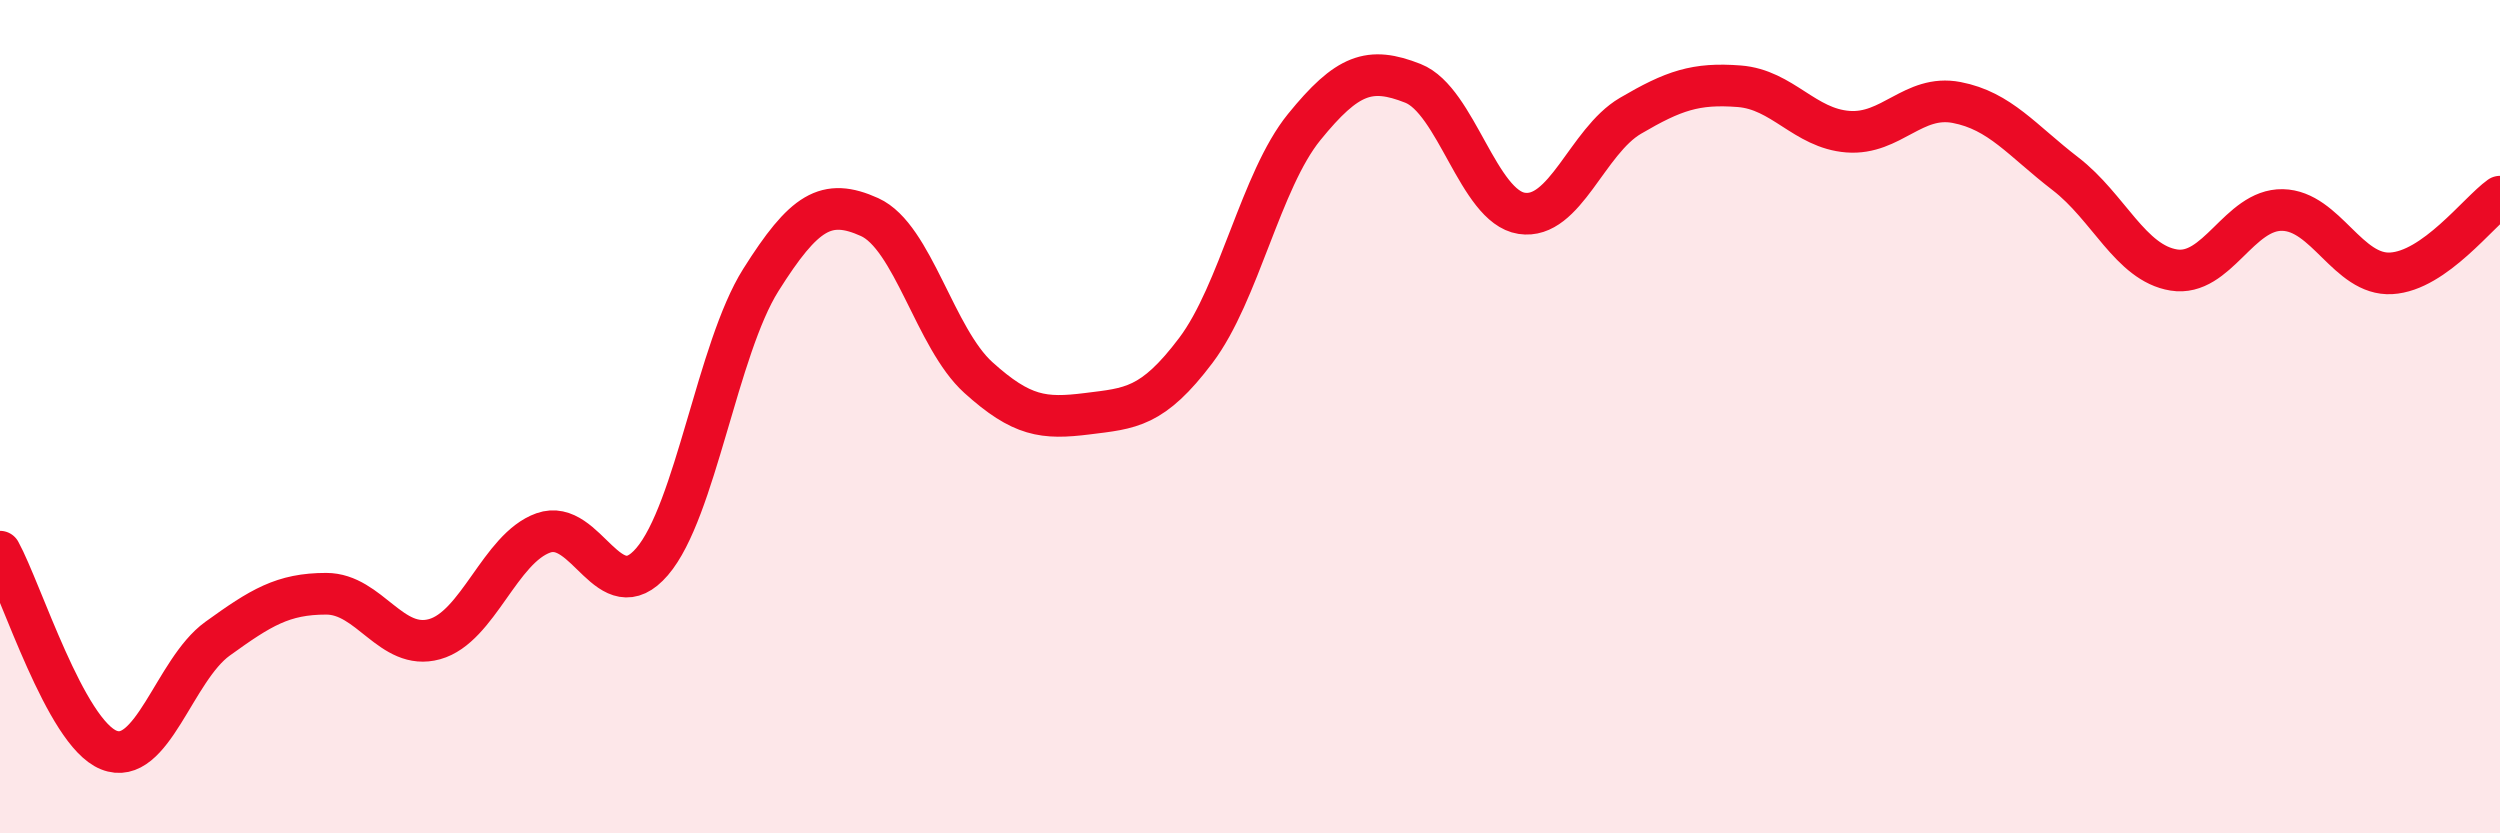 
    <svg width="60" height="20" viewBox="0 0 60 20" xmlns="http://www.w3.org/2000/svg">
      <path
        d="M 0,13.24 C 0.52,14.19 1.57,17.58 2.61,18 C 3.65,18.42 4.18,16.08 5.22,15.33 C 6.26,14.58 6.79,14.25 7.83,14.25 C 8.87,14.25 9.39,15.63 10.43,15.34 C 11.47,15.05 12,13.16 13.04,12.79 C 14.08,12.42 14.61,14.69 15.65,13.48 C 16.69,12.27 17.22,8.37 18.26,6.72 C 19.3,5.07 19.83,4.74 20.87,5.21 C 21.91,5.68 22.44,8.12 23.48,9.06 C 24.52,10 25.05,10.06 26.09,9.93 C 27.13,9.8 27.66,9.79 28.7,8.41 C 29.74,7.03 30.26,4.33 31.3,3.05 C 32.34,1.77 32.87,1.59 33.91,2 C 34.95,2.41 35.48,4.96 36.52,5.12 C 37.56,5.28 38.09,3.39 39.13,2.78 C 40.17,2.17 40.7,1.99 41.74,2.07 C 42.78,2.15 43.31,3.08 44.35,3.16 C 45.39,3.24 45.92,2.26 46.96,2.46 C 48,2.66 48.53,3.37 49.57,4.17 C 50.61,4.97 51.13,6.31 52.17,6.48 C 53.21,6.65 53.74,5.02 54.78,5.04 C 55.82,5.06 56.35,6.62 57.39,6.56 C 58.43,6.5 59.48,5.09 60,4.72L60 20L0 20Z"
        fill="#EB0A25"
        opacity="0.1"
        stroke-linecap="round"
        stroke-linejoin="round"
      />
      <path
        d="M 0,13.24 C 0.52,14.19 1.57,17.58 2.61,18 C 3.65,18.42 4.18,16.08 5.22,15.33 C 6.26,14.58 6.79,14.25 7.83,14.25 C 8.87,14.25 9.39,15.63 10.43,15.34 C 11.47,15.05 12,13.16 13.04,12.79 C 14.08,12.42 14.61,14.69 15.65,13.48 C 16.69,12.27 17.22,8.37 18.26,6.72 C 19.3,5.07 19.83,4.74 20.87,5.21 C 21.91,5.68 22.44,8.12 23.48,9.06 C 24.52,10 25.05,10.06 26.09,9.93 C 27.13,9.8 27.66,9.79 28.7,8.41 C 29.74,7.03 30.26,4.33 31.3,3.05 C 32.34,1.77 32.87,1.59 33.91,2 C 34.95,2.41 35.48,4.96 36.52,5.12 C 37.56,5.28 38.09,3.39 39.13,2.78 C 40.17,2.17 40.7,1.99 41.74,2.07 C 42.78,2.15 43.31,3.08 44.35,3.16 C 45.39,3.24 45.92,2.26 46.96,2.46 C 48,2.66 48.53,3.37 49.57,4.17 C 50.61,4.97 51.13,6.31 52.17,6.48 C 53.21,6.65 53.74,5.02 54.78,5.04 C 55.82,5.06 56.35,6.62 57.39,6.56 C 58.43,6.5 59.48,5.09 60,4.72"
        stroke="#EB0A25"
        stroke-width="1"
        fill="none"
        stroke-linecap="round"
        stroke-linejoin="round"
      />
    </svg>
  